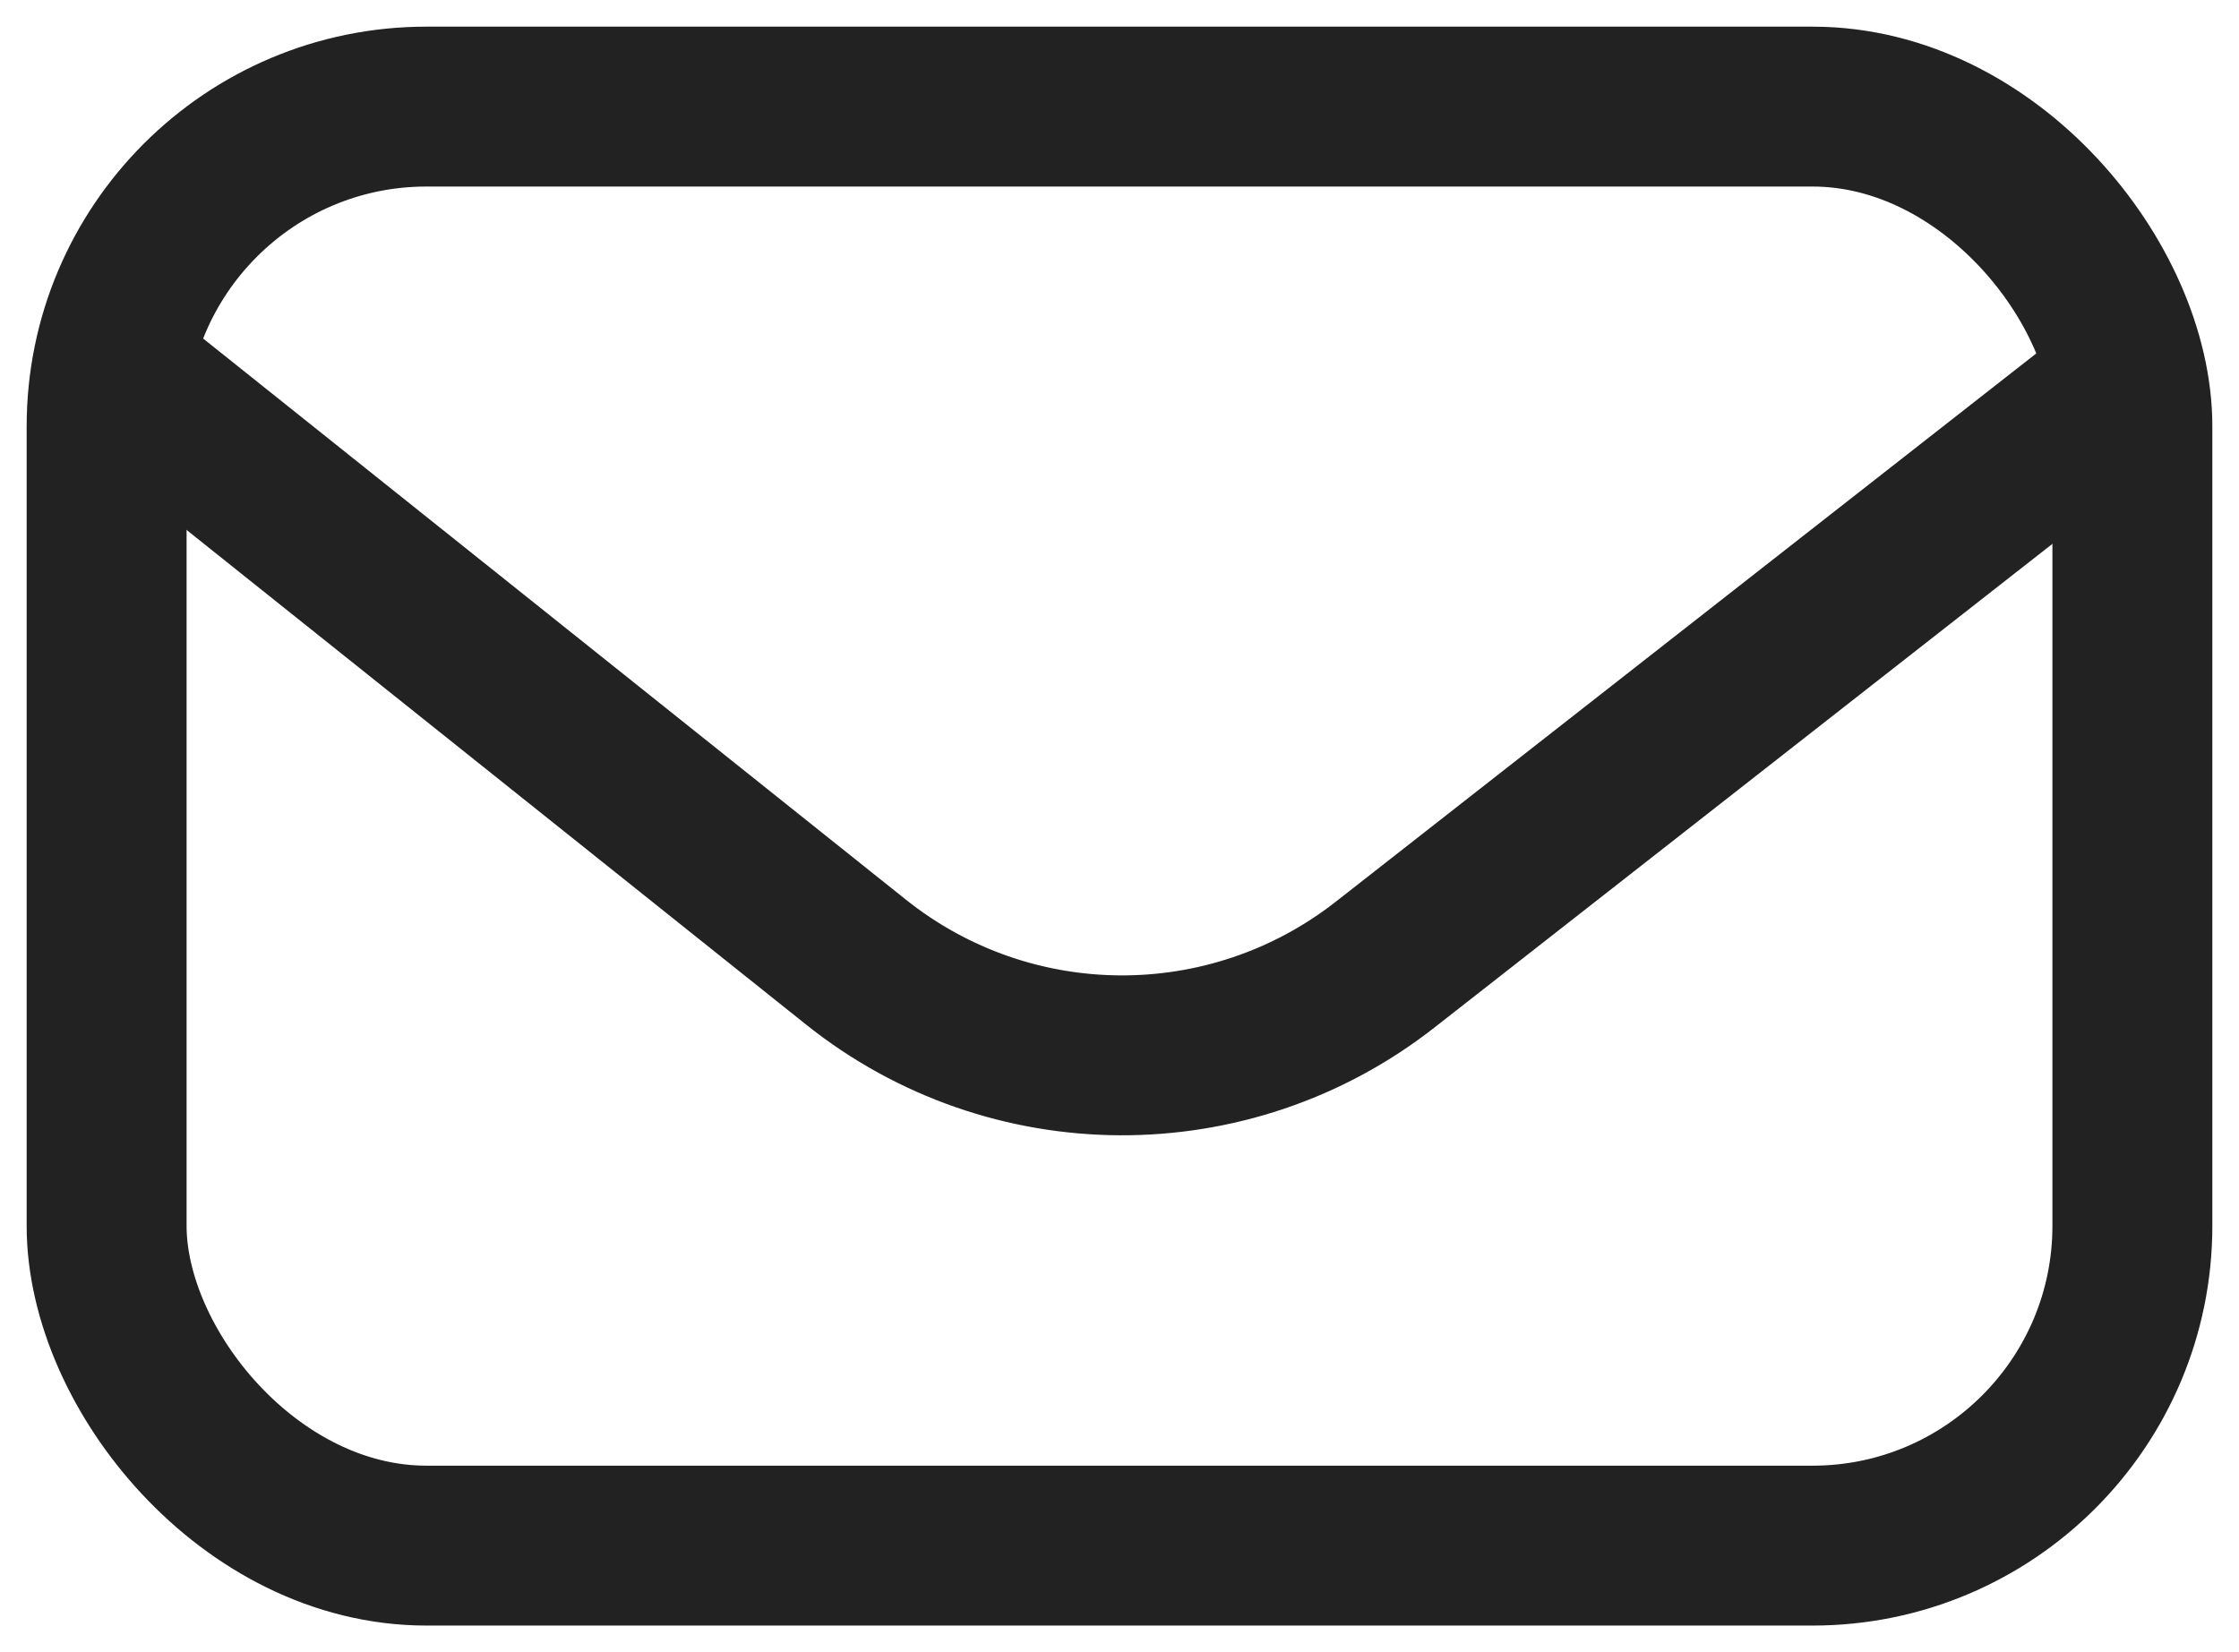 <?xml version="1.0" encoding="UTF-8"?> <svg xmlns="http://www.w3.org/2000/svg" width="42" height="31" viewBox="0 0 42 31" fill="none"> <rect x="2" y="2" width="38" height="27" rx="6" stroke="#222222" stroke-width="3"></rect> <path d="M2.375 7.125L16.057 18.052C18.954 20.366 23.061 20.386 25.981 18.1L40 7.125" stroke="#222222" stroke-width="3" stroke-linejoin="round"></path> </svg> 